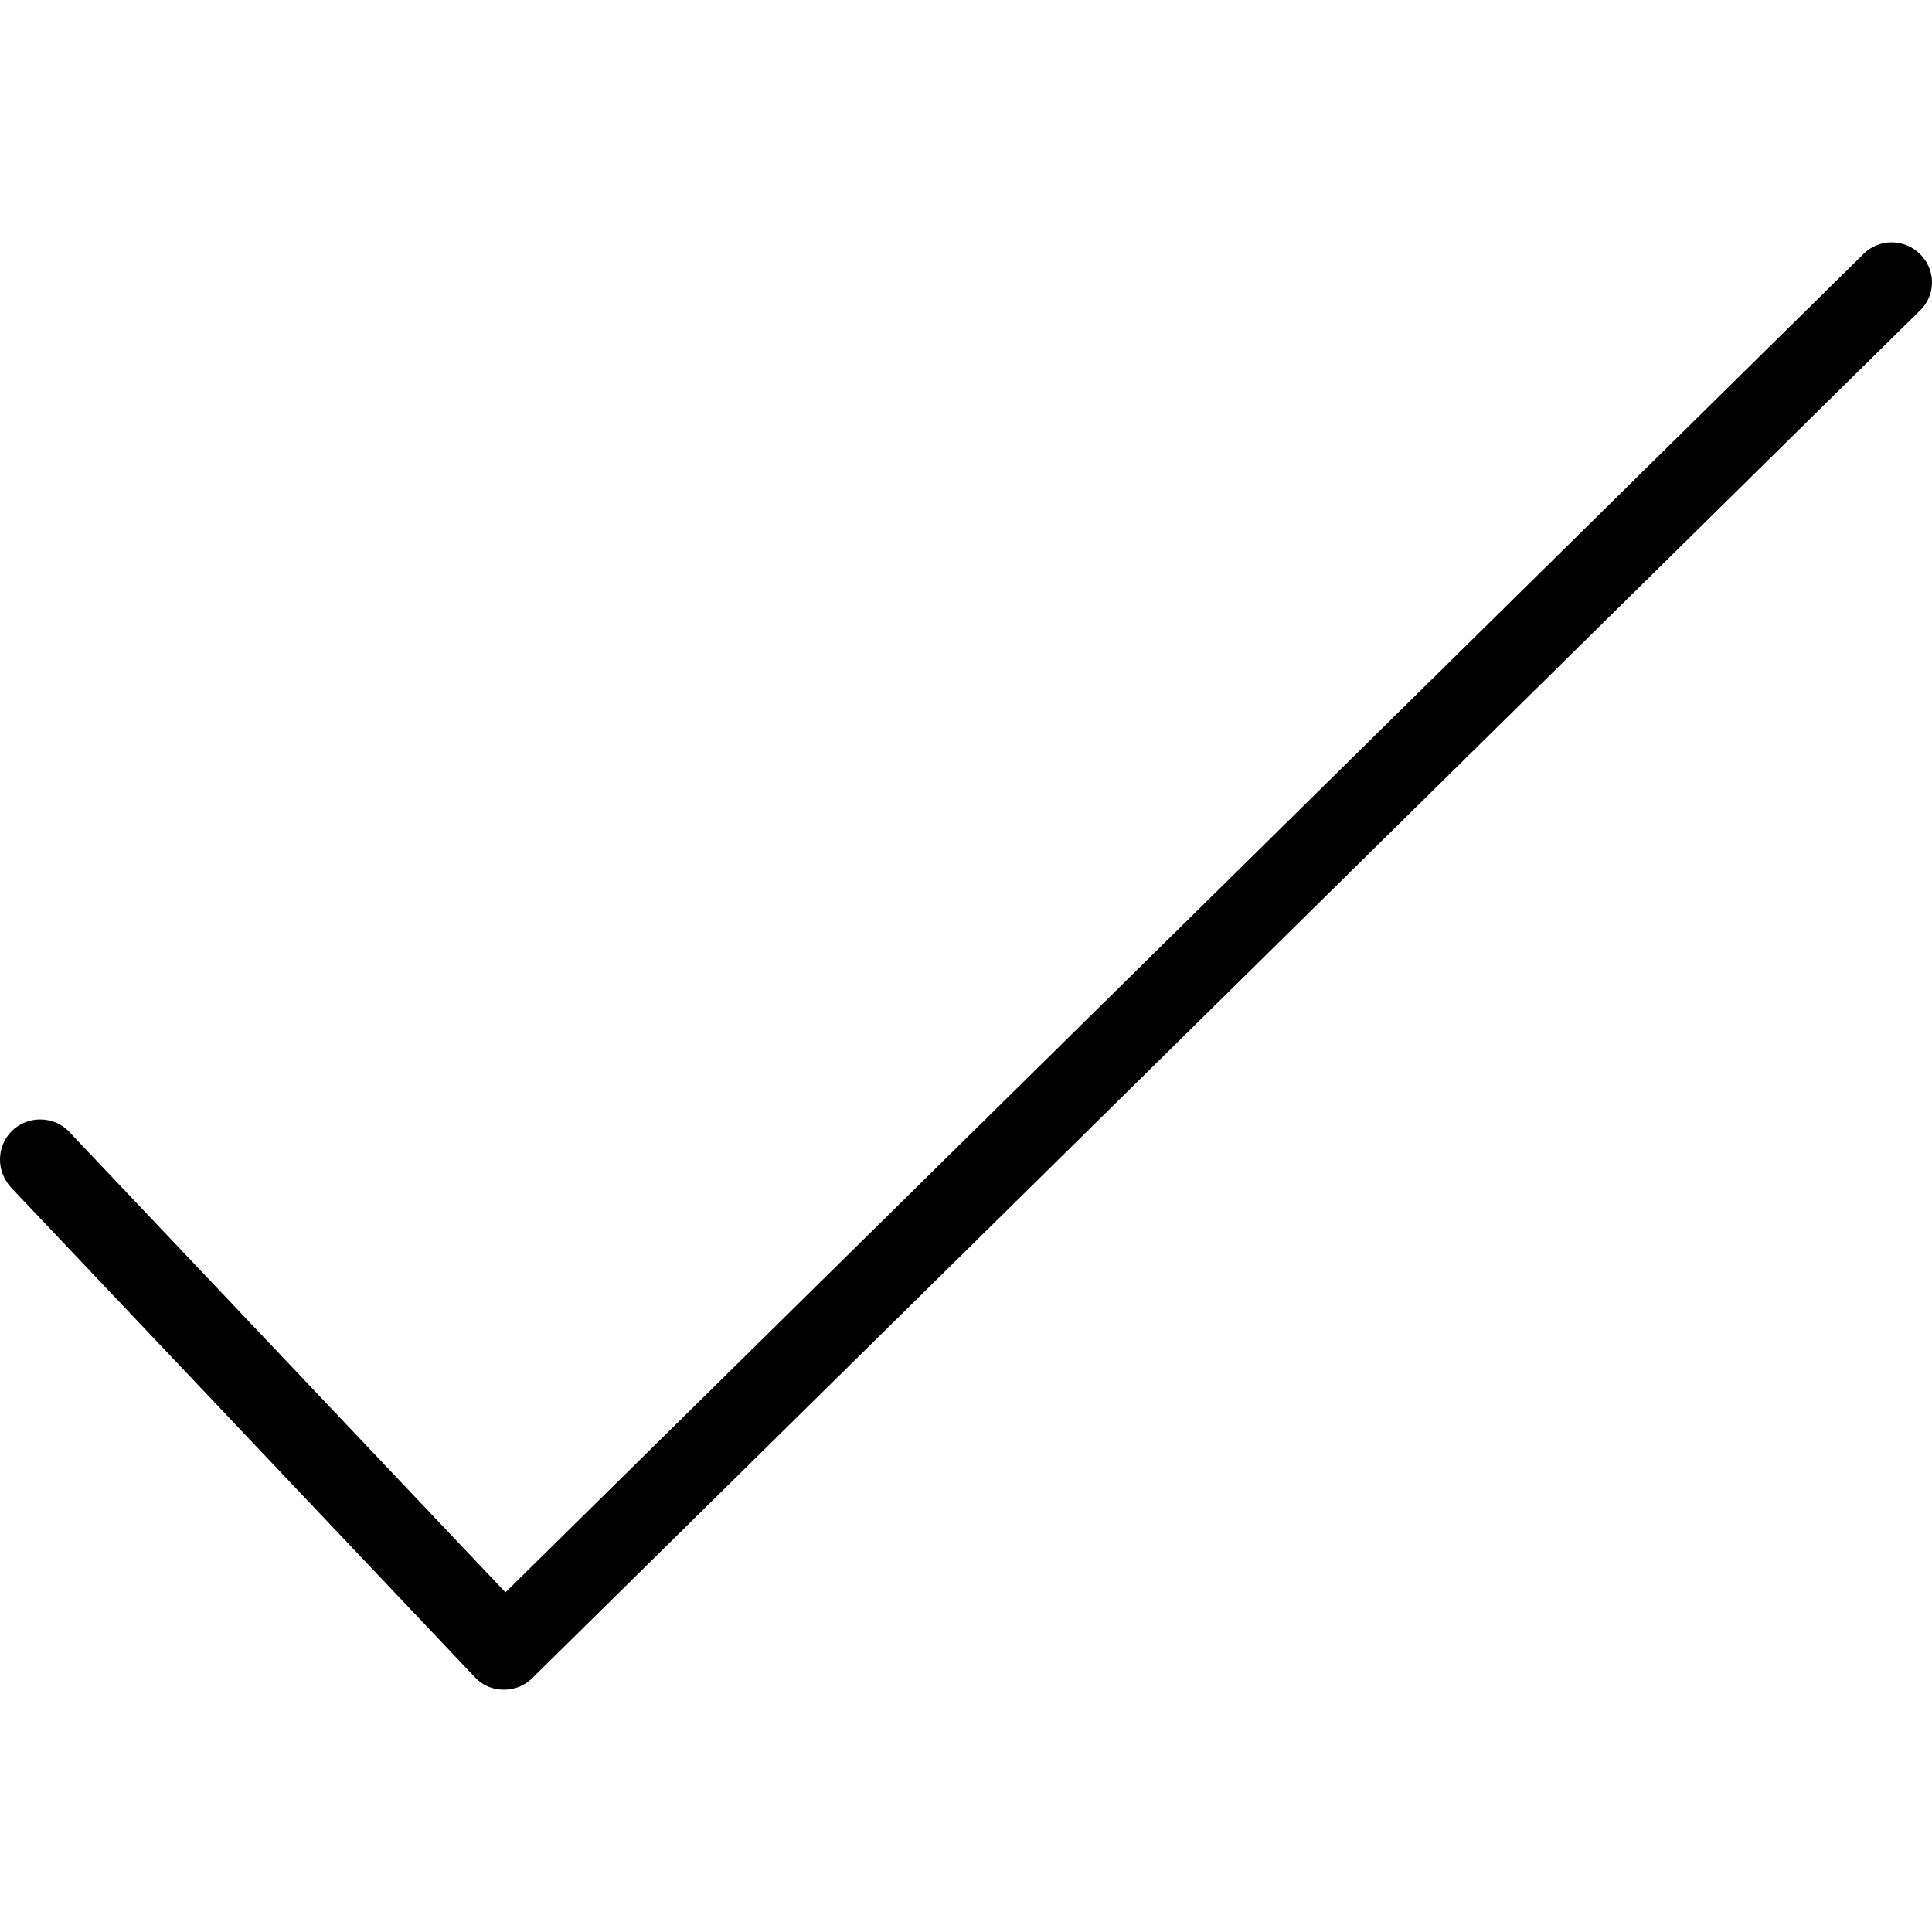 <?xml version="1.0" encoding="iso-8859-1"?>
<!-- Uploaded to: SVG Repo, www.svgrepo.com, Generator: SVG Repo Mixer Tools -->
<svg fill="#000000" height="800px" width="800px" version="1.1" id="Layer_1" xmlns="http://www.w3.org/2000/svg" xmlns:xlink="http://www.w3.org/1999/xlink" 
	 viewBox="0 0 512.42 512.42" xml:space="preserve">
<g>
	<g>
		<path d="M509.313,67.45c-4.16-4.16-10.88-4.267-15.04-0.107L134.06,422.33l-115.2-121.6c-3.733-4.48-10.453-5.12-15.04-1.387
			c-4.48,3.733-5.12,10.453-1.387,15.04c0.32,0.32,0.533,0.64,0.853,0.96l122.667,129.493c1.92,2.133,4.693,3.307,7.573,3.307h0.213
			c2.773,0,5.44-1.067,7.467-3.093l368-362.667C513.473,78.33,513.473,71.61,509.313,67.45z"/>
	</g>
</g>
</svg>